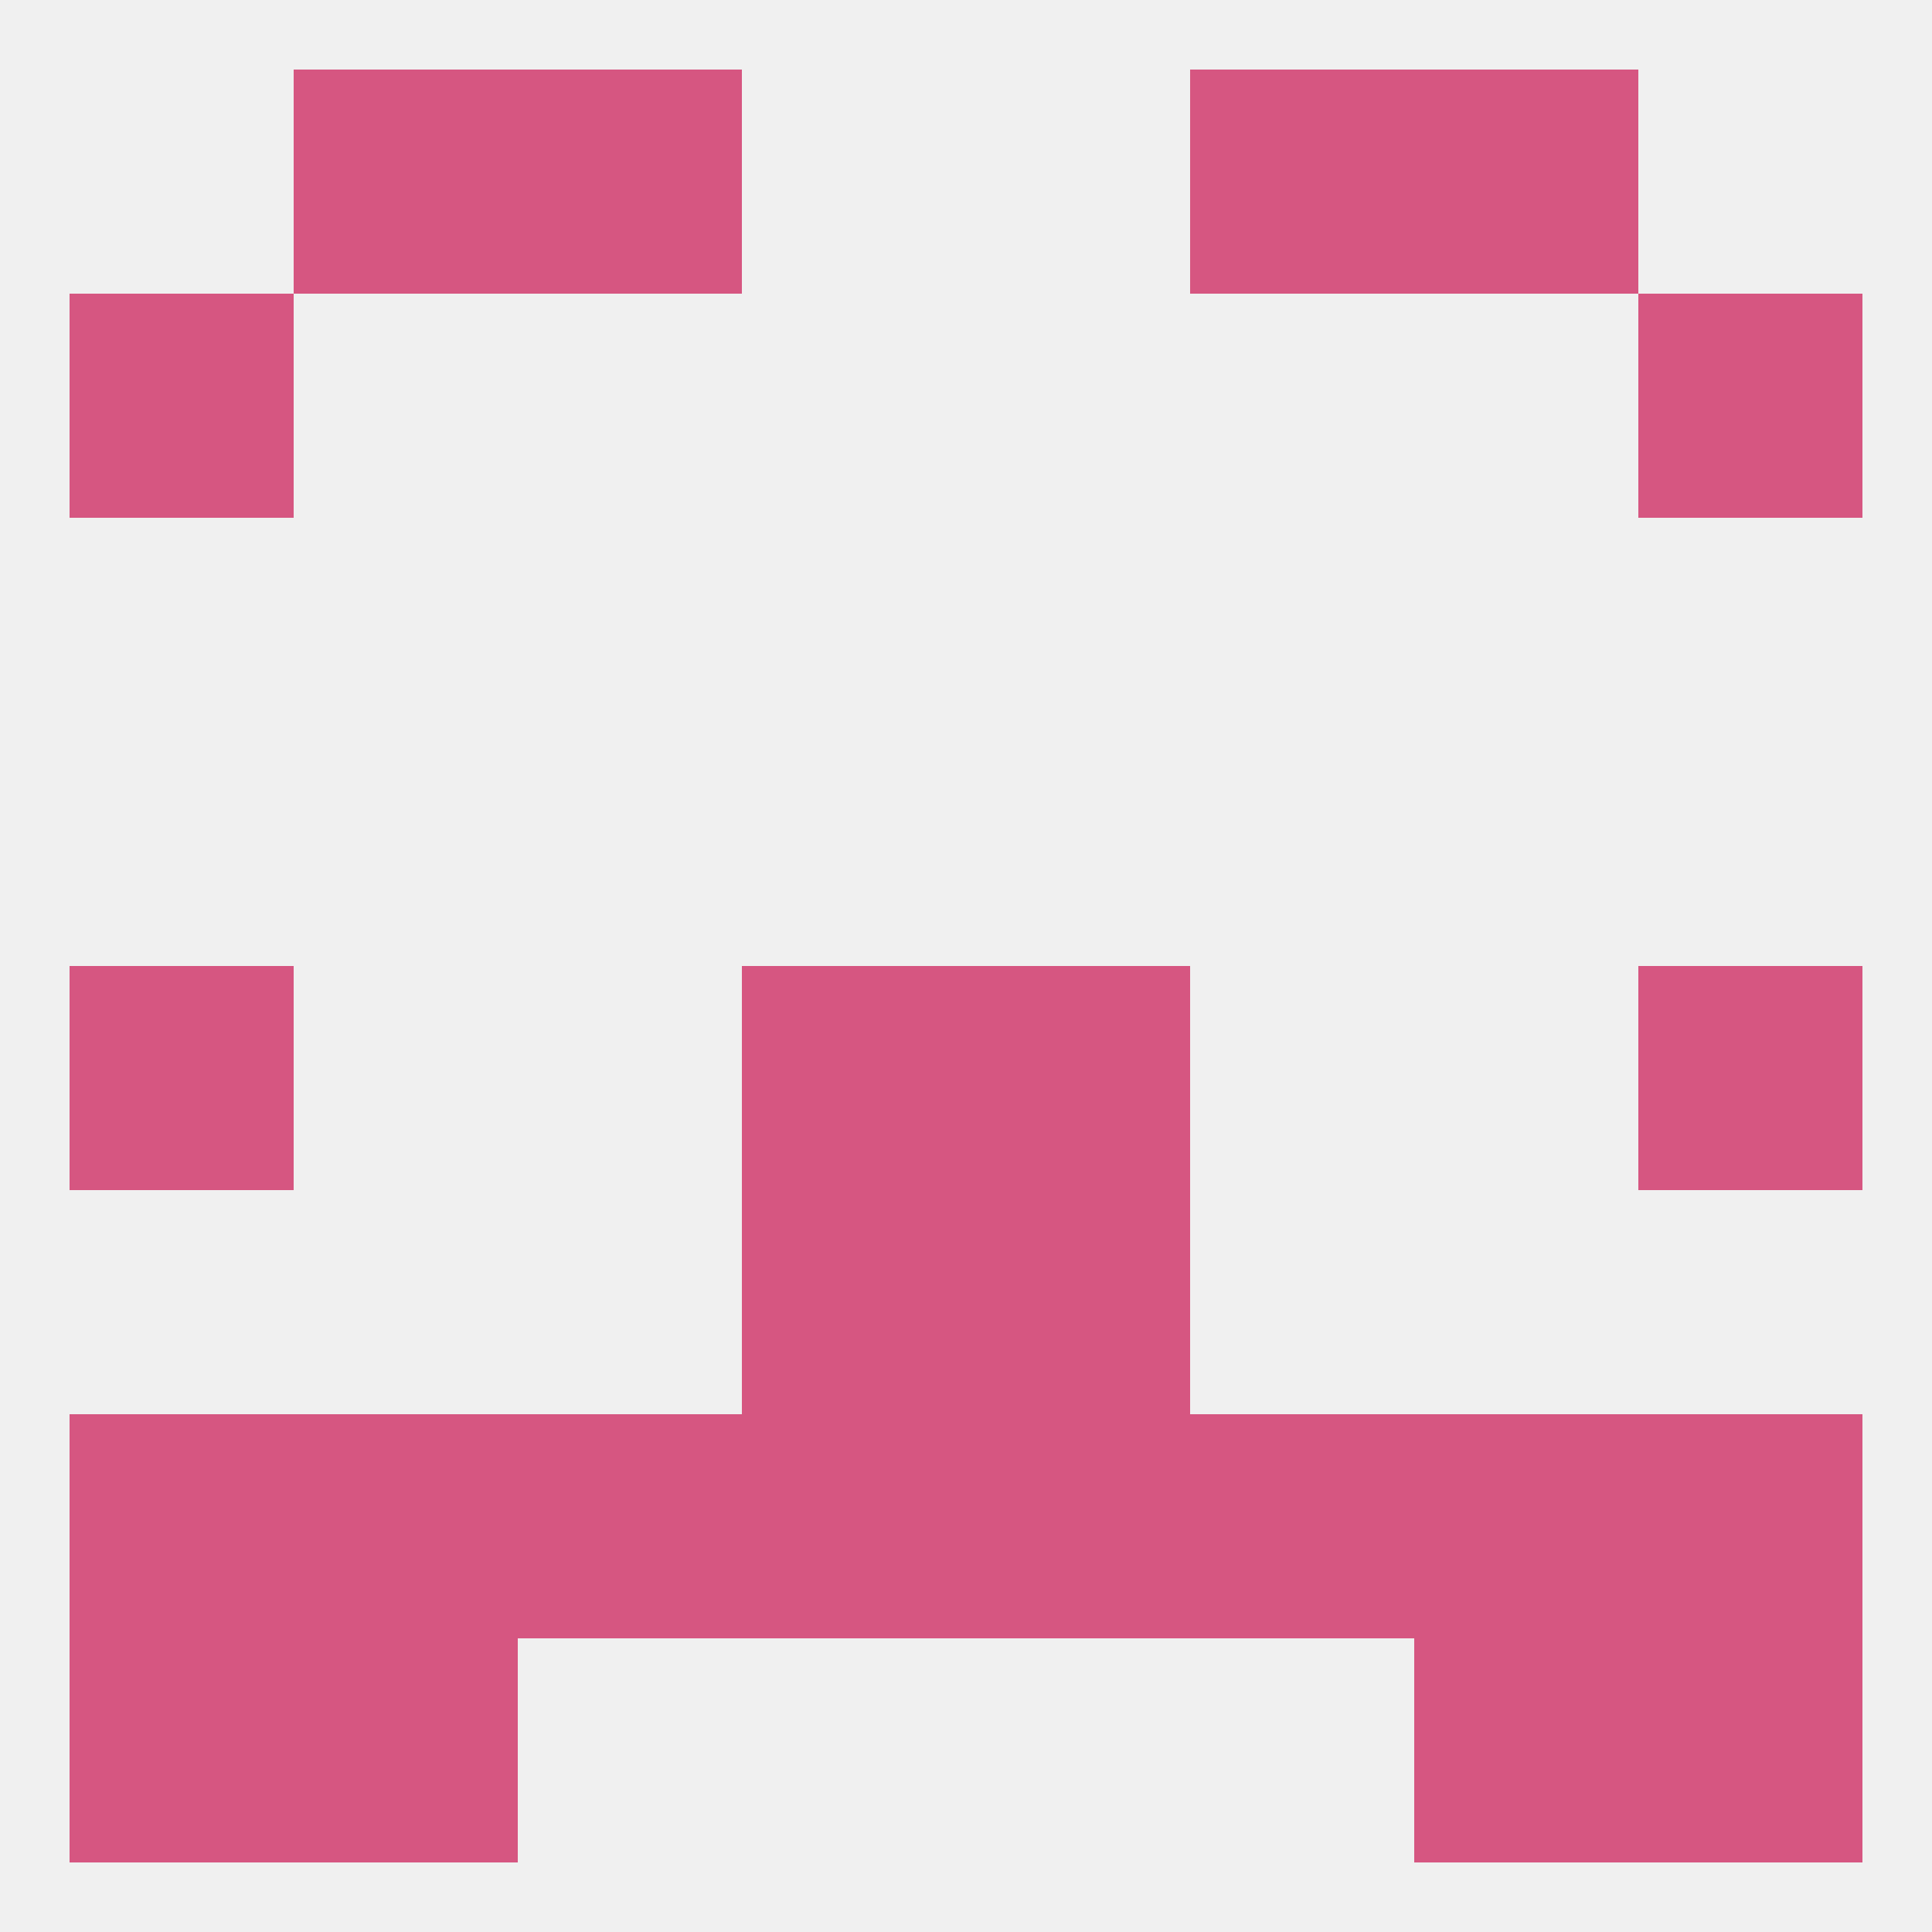 
<!--   <?xml version="1.0"?> -->
<svg version="1.1" baseprofile="full" xmlns="http://www.w3.org/2000/svg" xmlns:xlink="http://www.w3.org/1999/xlink" xmlns:ev="http://www.w3.org/2001/xml-events" width="250" height="250" viewBox="0 0 250 250" >
	<rect width="100%" height="100%" fill="rgba(240,240,240,255)"/>

	<rect x="67" y="9" width="29" height="29" fill="rgba(214,86,129,255)"/>
	<rect x="154" y="9" width="29" height="29" fill="rgba(214,86,129,255)"/>
	<rect x="38" y="9" width="29" height="29" fill="rgba(214,86,129,255)"/>
	<rect x="183" y="9" width="29" height="29" fill="rgba(214,86,129,255)"/>
	<rect x="9" y="38" width="29" height="29" fill="rgba(214,86,129,255)"/>
	<rect x="212" y="38" width="29" height="29" fill="rgba(214,86,129,255)"/>
	<rect x="9" y="125" width="29" height="29" fill="rgba(214,86,129,255)"/>
	<rect x="212" y="125" width="29" height="29" fill="rgba(214,86,129,255)"/>
	<rect x="96" y="125" width="29" height="29" fill="rgba(214,86,129,255)"/>
	<rect x="125" y="125" width="29" height="29" fill="rgba(214,86,129,255)"/>
	<rect x="96" y="154" width="29" height="29" fill="rgba(214,86,129,255)"/>
	<rect x="125" y="154" width="29" height="29" fill="rgba(214,86,129,255)"/>
	<rect x="67" y="183" width="29" height="29" fill="rgba(214,86,129,255)"/>
	<rect x="183" y="183" width="29" height="29" fill="rgba(214,86,129,255)"/>
	<rect x="9" y="183" width="29" height="29" fill="rgba(214,86,129,255)"/>
	<rect x="96" y="183" width="29" height="29" fill="rgba(214,86,129,255)"/>
	<rect x="125" y="183" width="29" height="29" fill="rgba(214,86,129,255)"/>
	<rect x="154" y="183" width="29" height="29" fill="rgba(214,86,129,255)"/>
	<rect x="38" y="183" width="29" height="29" fill="rgba(214,86,129,255)"/>
	<rect x="212" y="183" width="29" height="29" fill="rgba(214,86,129,255)"/>
	<rect x="183" y="212" width="29" height="29" fill="rgba(214,86,129,255)"/>
	<rect x="9" y="212" width="29" height="29" fill="rgba(214,86,129,255)"/>
	<rect x="212" y="212" width="29" height="29" fill="rgba(214,86,129,255)"/>
	<rect x="38" y="212" width="29" height="29" fill="rgba(214,86,129,255)"/>
</svg>